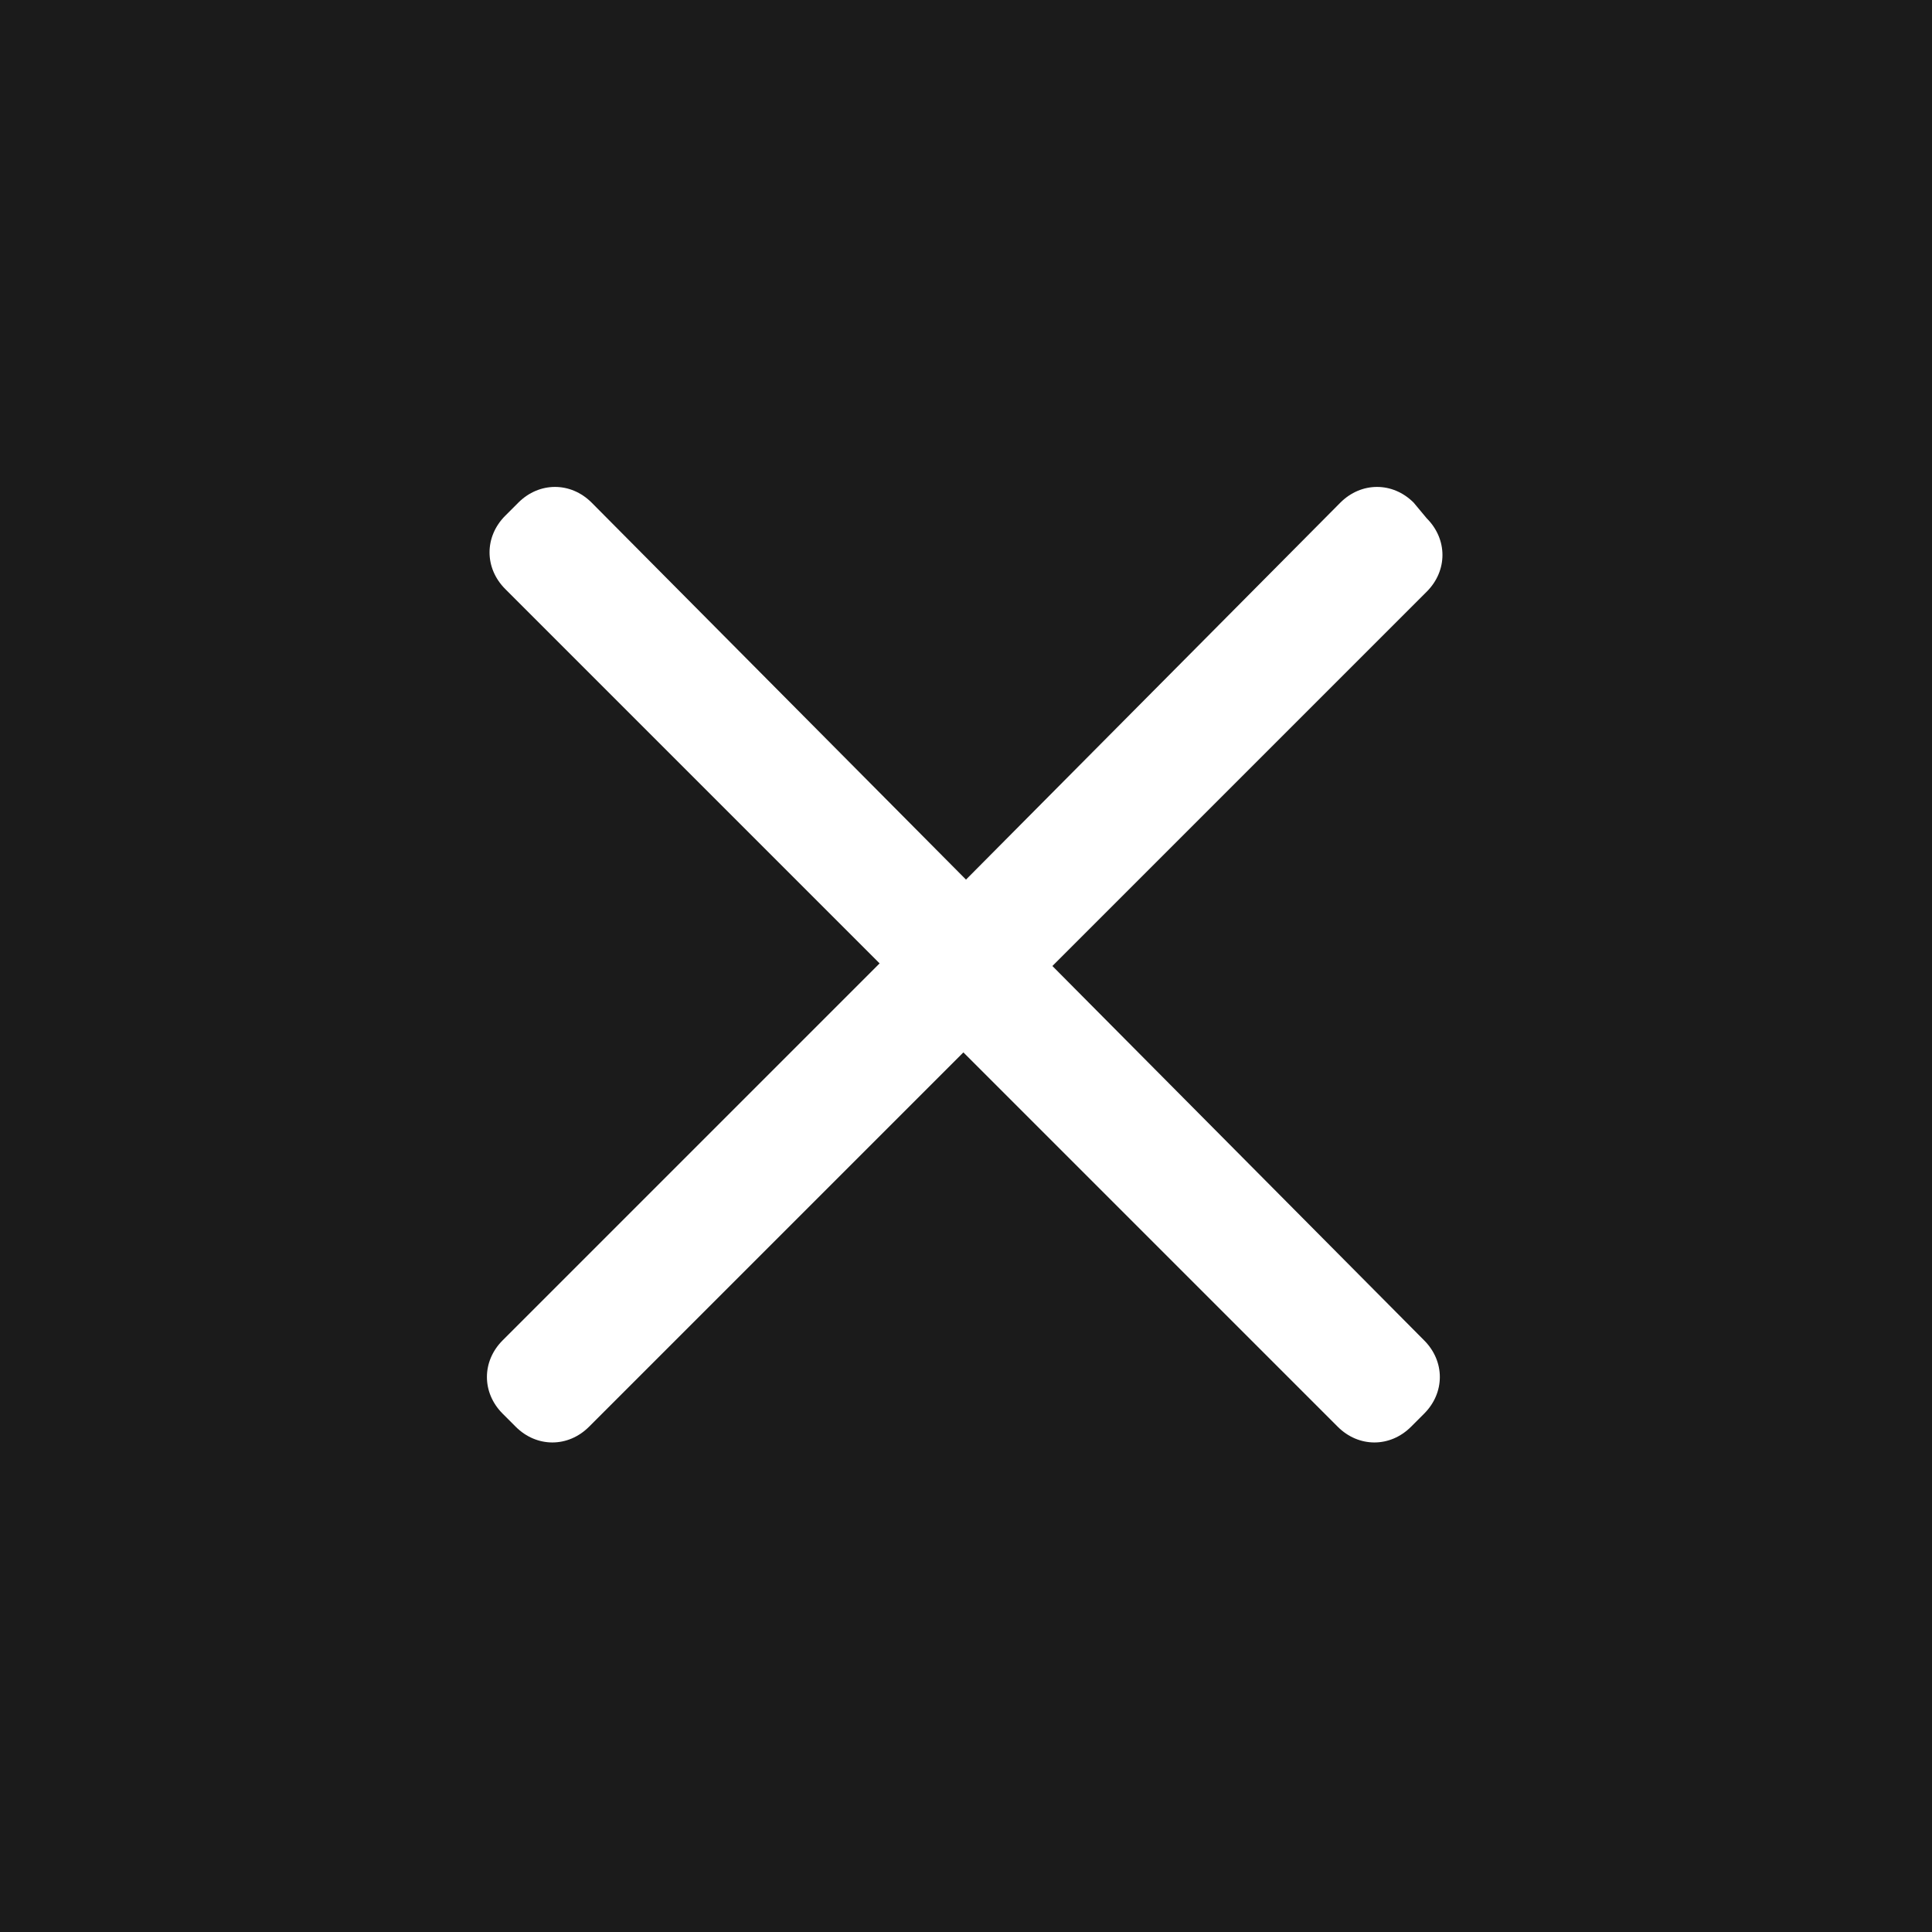 <?xml version="1.0" encoding="utf-8"?>
<!-- Generator: Adobe Illustrator 19.2.1, SVG Export Plug-In . SVG Version: 6.00 Build 0)  -->
<svg version="1.1" id="图层_1" xmlns="http://www.w3.org/2000/svg" xmlns:xlink="http://www.w3.org/1999/xlink" x="0px" y="0px"
	 viewBox="0 0 73.8 73.8" style="enable-background:new 0 0 73.8 73.8;" xml:space="preserve">
<rect x="0" y="0" width="73.8" height="73.8" fill="#808080" stroke="none"/>
<style type="text/css">
	.st0{opacity:0.8;fill:#020202;}
	.st1{fill:#FFFFFF;}
</style>
<g>
	<rect class="st0" width="73.8" height="73.8"/>
	<path class="st1" d="M40.2,36.9l14.3-14.3c0.8-0.8,0.8-2,0-2.8L54,19.2c-0.8-0.8-2-0.8-2.8,0L36.9,33.6L22.6,19.2
		c-0.8-0.8-2-0.8-2.8,0l-0.5,0.5c-0.8,0.8-0.8,2,0,2.8l14.3,14.3L19.2,51.2c-0.8,0.8-0.8,2,0,2.8l0.5,0.5c0.8,0.8,2,0.8,2.8,0
		l14.3-14.3l14.3,14.3c0.8,0.8,2,0.8,2.8,0l0.5-0.5c0.8-0.8,0.8-2,0-2.8L40.2,36.9z"/>
</g>
</svg>
